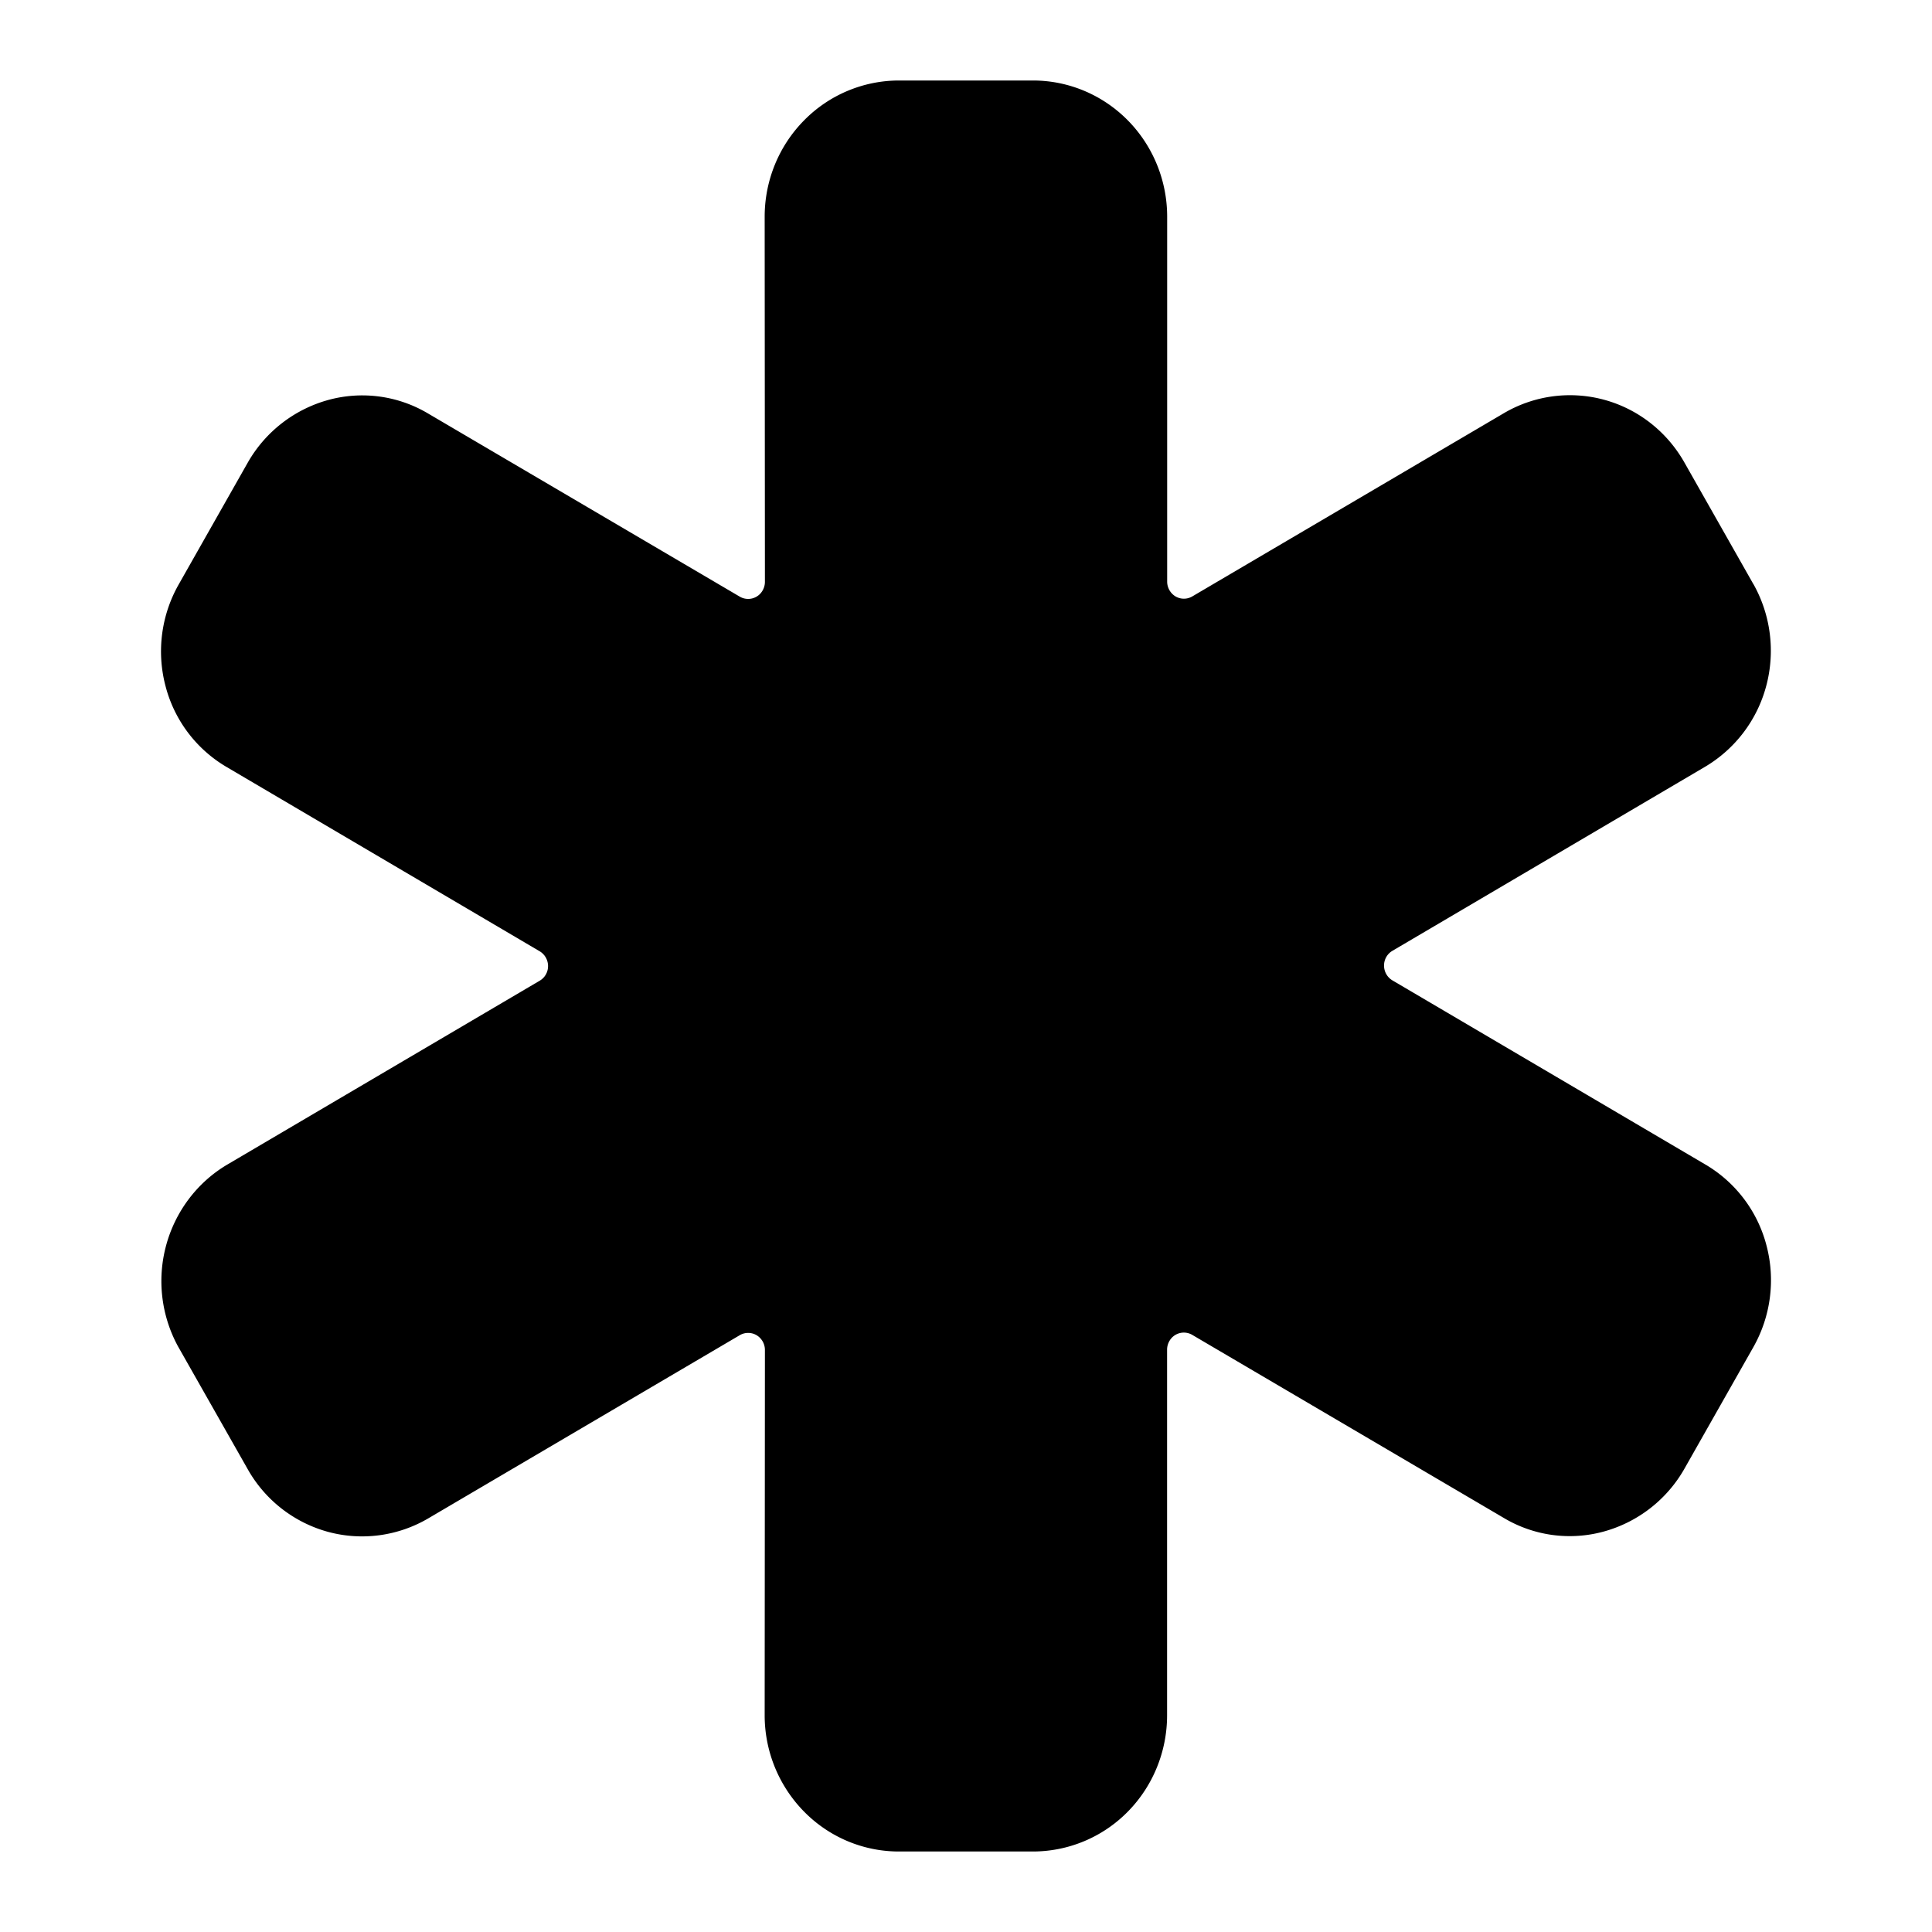 <svg viewBox="0 0 24 24"><path d="M12.832 23h-1.666c-.442 0-.866-.178-1.178-.496a1.706 1.706 0 0 1-.489-1.196l.003-4.539a.214.214 0 0 0-.104-.183.206.206 0 0 0-.208 0l-3.872 2.277c-.376.22-.824.28-1.244.166a1.643 1.643 0 0 1-.995-.775l-.86-1.515-.003-.005a1.697 1.697 0 0 1-.154-1.257c.113-.423.384-.785.756-1.007l3.886-2.287A.21.21 0 0 0 6.808 12a.214.214 0 0 0-.104-.183L2.822 9.532a1.643 1.643 0 0 1-.766-1.01 1.686 1.686 0 0 1 .165-1.264l.856-1.51a1.657 1.657 0 0 1 1.003-.78 1.598 1.598 0 0 1 1.24.17l3.87 2.274a.206.206 0 0 0 .284-.078.214.214 0 0 0 .028-.106l-.003-4.536c0-.449.176-.879.489-1.196A1.654 1.654 0 0 1 11.166 1h1.666c.442 0 .866.178 1.179.496.312.317.488.747.488 1.196v4.534a.215.215 0 0 0 .104.183.206.206 0 0 0 .208 0l3.872-2.277a1.62 1.62 0 0 1 1.244-.166c.42.114.777.393.995.775l.859 1.515.003.004c.214.383.27.836.157 1.26a1.663 1.663 0 0 1-.763 1.007l-3.882 2.285a.211.211 0 0 0-.103.183.214.214 0 0 0 .103.183l3.882 2.284a1.646 1.646 0 0 1 .766 1.01 1.689 1.689 0 0 1-.164 1.264l-.856 1.51a1.658 1.658 0 0 1-1.004.78 1.597 1.597 0 0 1-1.24-.17l-3.87-2.274a.206.206 0 0 0-.284.078.214.214 0 0 0-.028.105v4.543c0 .448-.175.879-.487 1.196a1.654 1.654 0 0 1-1.179.496Z"/></svg>